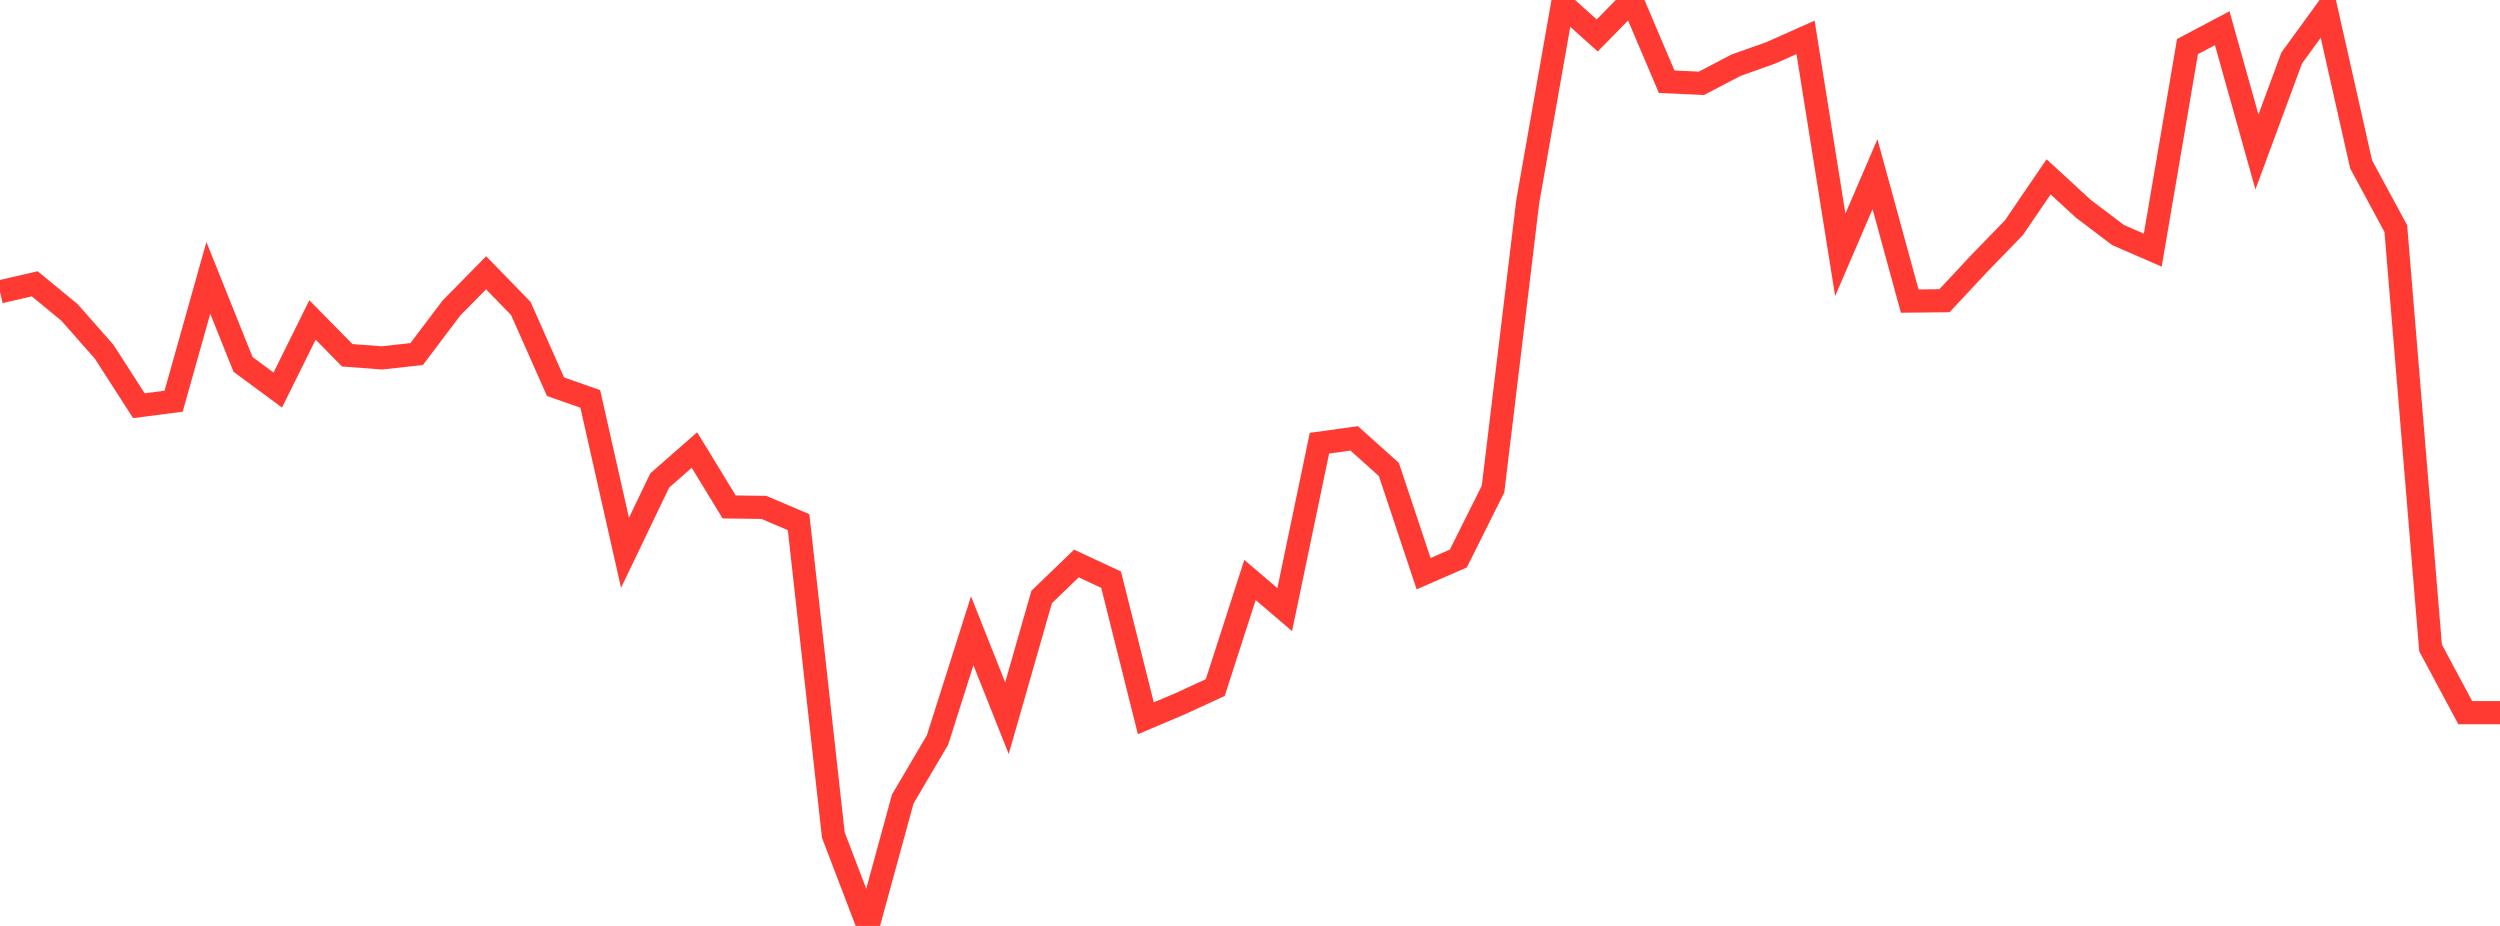 <?xml version="1.0" standalone="no"?>
<!DOCTYPE svg PUBLIC "-//W3C//DTD SVG 1.1//EN" "http://www.w3.org/Graphics/SVG/1.1/DTD/svg11.dtd">

<svg width="135" height="50" viewBox="0 0 135 50" preserveAspectRatio="none" 
  xmlns="http://www.w3.org/2000/svg"
  xmlns:xlink="http://www.w3.org/1999/xlink">


<polyline points="0.0, 15.759 1.875, 15.325 3.75, 16.868 5.625, 18.995 7.5, 21.908 9.375, 21.665 11.25, 15.006 13.125, 19.679 15.0, 21.062 16.875, 17.278 18.75, 19.185 20.625, 19.326 22.5, 19.119 24.375, 16.636 26.25, 14.73 28.125, 16.659 30.0, 20.884 31.875, 21.54 33.75, 29.852 35.625, 25.945 37.5, 24.301 39.375, 27.375 41.25, 27.399 43.125, 28.198 45.0, 45.092 46.875, 50.0 48.75, 43.145 50.625, 39.961 52.5, 34.061 54.375, 38.783 56.25, 32.237 58.125, 30.429 60.0, 31.303 61.875, 38.786 63.75, 37.993 65.625, 37.128 67.5, 31.318 69.375, 32.92 71.25, 23.932 73.125, 23.672 75.0, 25.353 76.875, 30.979 78.75, 30.161 80.625, 26.405 82.5, 10.875 84.375, 0.23 86.25, 1.914 88.125, 0.0 90.0, 4.413 91.875, 4.499 93.75, 3.519 95.625, 2.854 97.5, 2.017 99.375, 13.763 101.25, 9.404 103.125, 16.258 105.0, 16.239 106.875, 14.232 108.75, 12.298 110.625, 9.549 112.5, 11.273 114.375, 12.692 116.25, 13.507 118.125, 2.515 120.0, 1.523 121.875, 8.208 123.75, 3.135 125.625, 0.556 127.5, 8.874 129.375, 12.347 131.25, 34.988 133.125, 38.484 135.0, 38.484" fill="none" stroke="#ff3a33" stroke-width="1.25"/>

</svg>